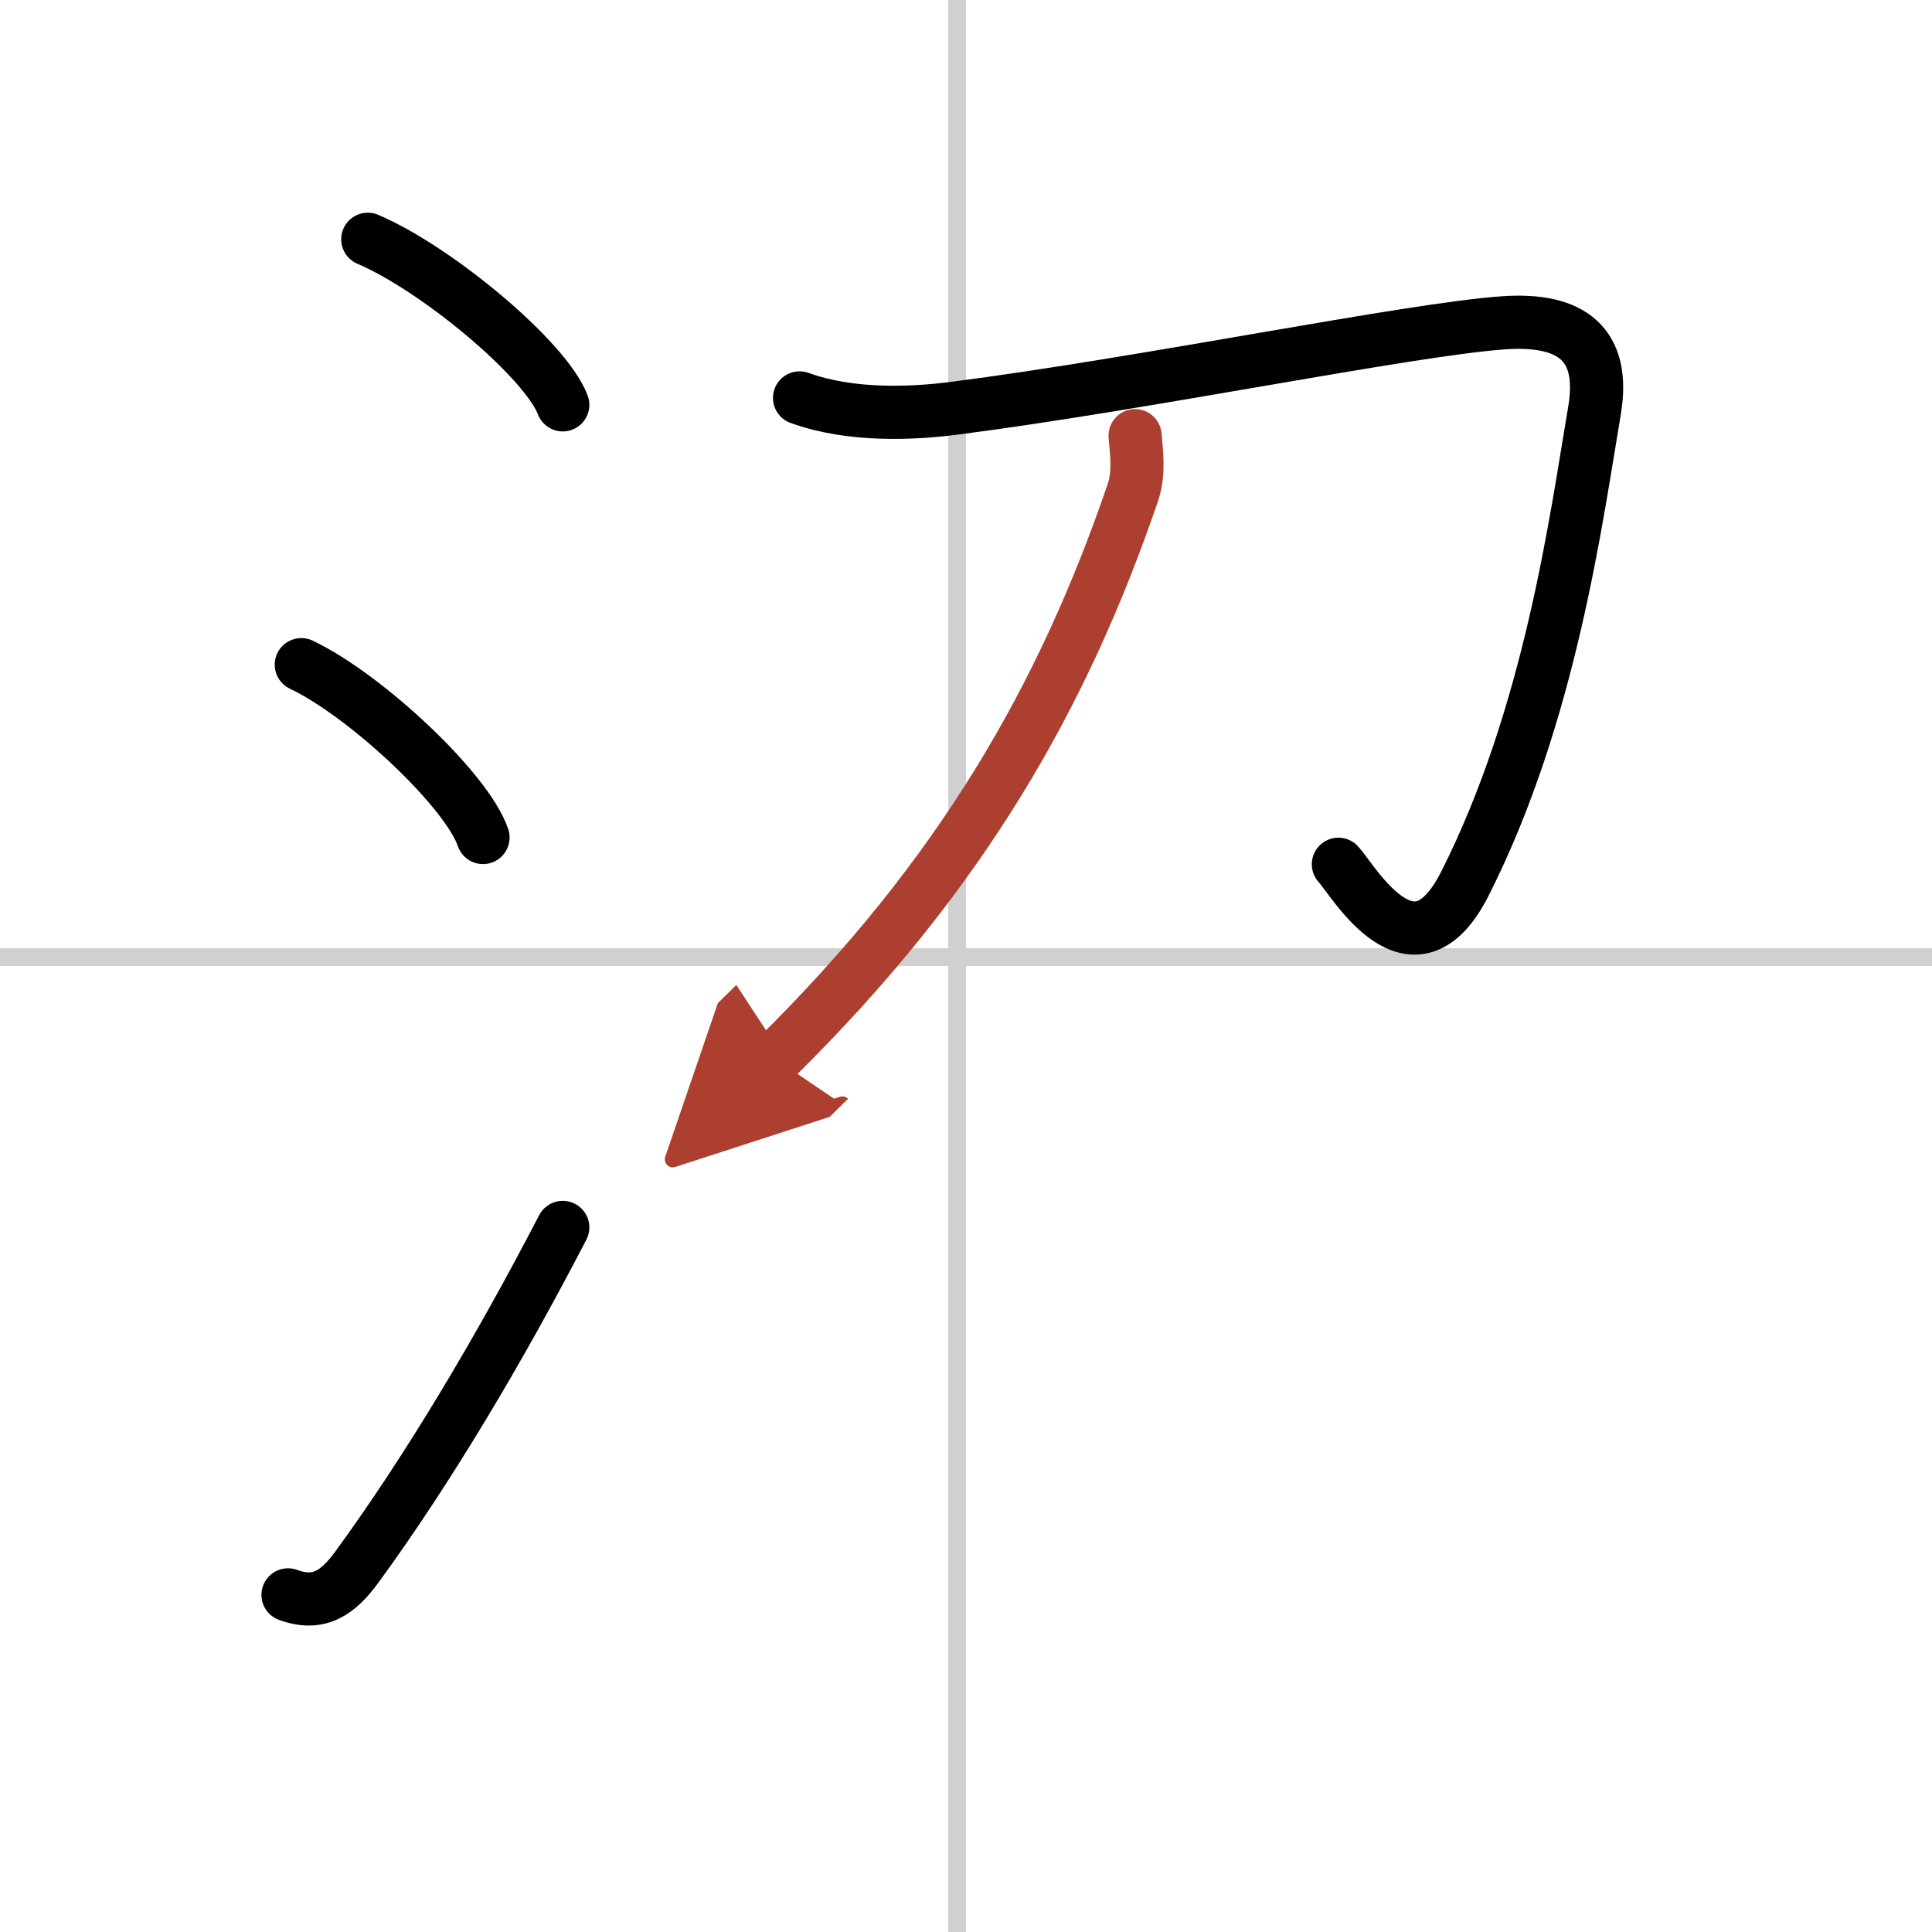 <svg width="400" height="400" viewBox="0 0 109 109" xmlns="http://www.w3.org/2000/svg"><defs><marker id="a" markerWidth="4" orient="auto" refX="1" refY="5" viewBox="0 0 10 10"><polyline points="0 0 10 5 0 10 1 5" fill="#ad3f31" stroke="#ad3f31"/></marker></defs><g fill="none" stroke="#000" stroke-linecap="round" stroke-linejoin="round" stroke-width="3"><rect width="100%" height="100%" fill="#fff" stroke="#fff"/><line x1="54" x2="54" y2="109" stroke="#d0d0d0" stroke-width="1"/><line x2="109" y1="54" y2="54" stroke="#d0d0d0" stroke-width="1"/><path d="m20.75 13.5c3.88 1.65 10.03 6.78 11 9.34"/><path d="m17 37.5c3.62 1.72 9.34 7.07 10.25 9.75"/><path d="m16.25 89.98c1.77 0.65 2.84-0.14 3.9-1.59 3.99-5.47 7.98-12.16 11.6-19.14"/><path d="m45.11 22.45c2.89 1.05 6.37 0.89 8.75 0.58 10.73-1.38 25.75-4.46 30.99-4.82 3.81-0.26 5.74 1.2 5.11 4.95-1.02 5.98-2.46 17.09-7.31 26.69-2.94 5.81-6.29-0.17-7.14-1.09"/><path d="M64.04,24.58c0.06,0.79,0.26,2.07-0.12,3.19C60,39.25,54.25,49.38,43.73,59.73" marker-end="url(#a)" stroke="#ad3f31"/></g></svg>
